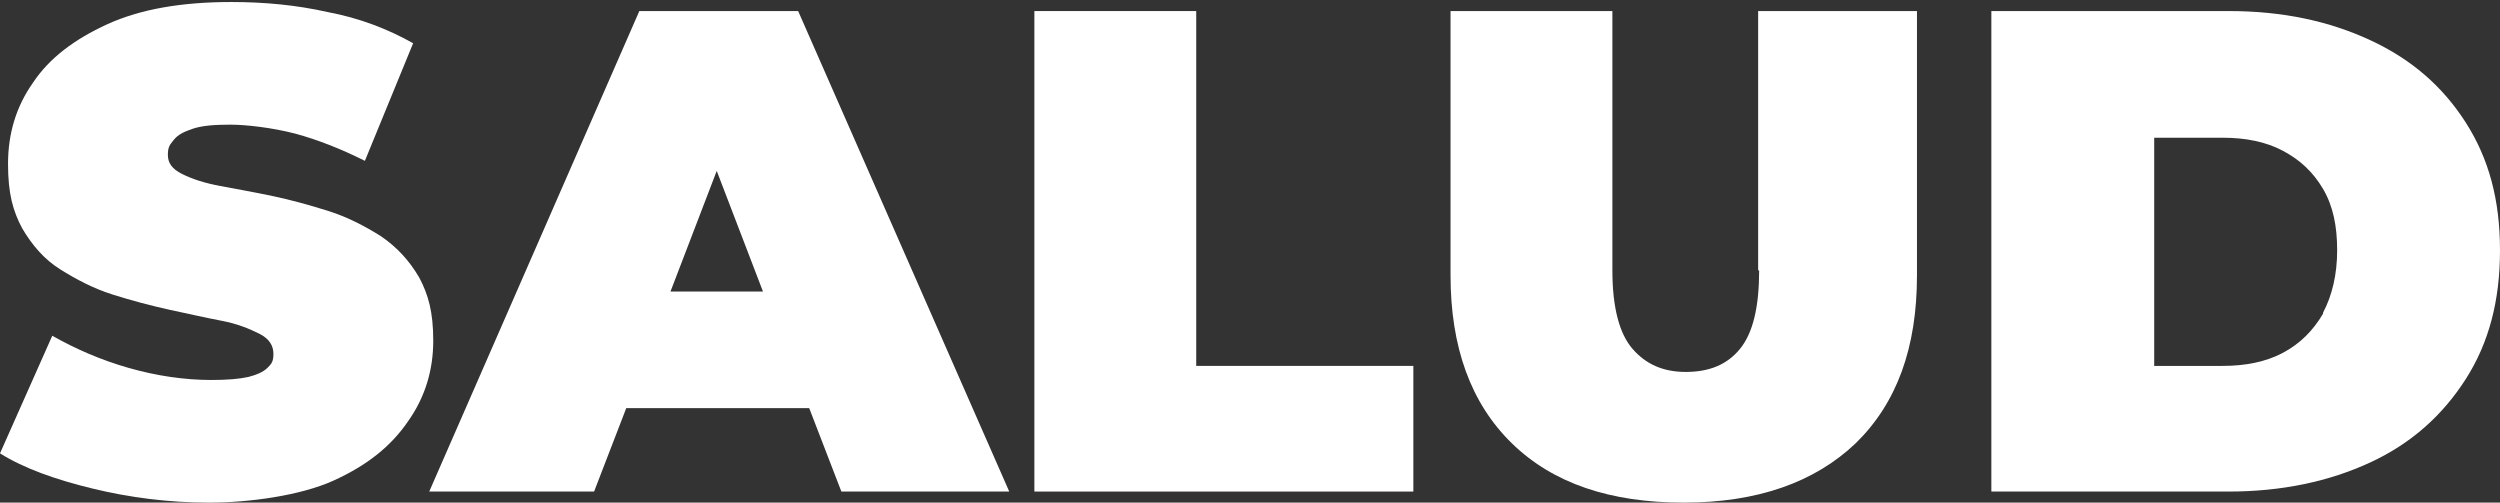 <?xml version="1.0" encoding="UTF-8"?>
<svg id="Capa_1" xmlns="http://www.w3.org/2000/svg" version="1.1" viewBox="0 0 248.7 50">
  <rect x="0" y="0" width="248.7" height="50" fill="#333333" stroke="none"/>
  <!-- Generator: Adobe Illustrator 29.4.0, SVG Export Plug-In . SVG Version: 2.1.0 Build 152)  -->
  <defs>
    <style>
      .st0 {
        fill: #fff;
      }
    </style>
  </defs>
  <path class="st0" d="M41.7,27.6c-1-1.7-2.2-3-3.8-4.1-1.6-1-3.3-1.9-5.2-2.5-1.9-.6-3.7-1.1-5.6-1.5-1.9-.4-3.6-.7-5.2-1-1.6-.3-2.8-.7-3.8-1.2s-1.4-1.1-1.4-1.9.2-1,.6-1.5c.4-.5,1-.8,1.9-1.1.9-.3,2.1-.4,3.7-.4s4.2.3,6.5.9c2.2.6,4.5,1.5,6.9,2.7l4.8-11.7c-2.5-1.4-5.3-2.5-8.5-3.1-3.1-.7-6.3-1-9.6-1-4.9,0-9,.7-12.3,2.2-3.3,1.5-5.8,3.4-7.4,5.8-1.7,2.4-2.5,5.1-2.5,8.1s.5,4.7,1.4,6.4c1,1.7,2.2,3.1,3.8,4.1,1.6,1,3.3,1.9,5.2,2.5,1.9.6,3.8,1.1,5.6,1.5,1.9.4,3.6.8,5.2,1.1,1.6.3,2.8.8,3.8,1.3,1,.5,1.4,1.2,1.4,2s-.2,1-.6,1.4c-.4.4-1.1.7-1.9.9-.9.2-2.1.3-3.7.3-2.6,0-5.4-.4-8.2-1.2-2.8-.8-5.3-1.9-7.6-3.2L0,45.1c2.4,1.5,5.5,2.6,9.2,3.5,3.7.9,7.6,1.4,11.6,1.4s9.1-.7,12.4-2.2c3.3-1.5,5.7-3.4,7.4-5.9,1.7-2.4,2.5-5.1,2.5-8s-.5-4.6-1.4-6.3Z"/>
  <path class="st0" d="M63.6,1.1l-20.9,47.8h16.4l3.2-8.3h18.2l3.2,8.3h16.7L79.4,1.1h-15.8ZM66.7,29l4.6-12,4.6,12h-9.3Z"/>
  <polygon class="st0" points="119 1.1 102.9 1.1 102.9 48.9 140.6 48.9 140.6 36.4 119 36.4 119 1.1"/>
  <path class="st0" d="M175,26.9c0,3.6-.6,6.2-1.9,7.8s-3.1,2.3-5.4,2.3-4-.8-5.3-2.3c-1.3-1.5-2-4.1-2-7.8V1.1h-16.1v26.3c0,7.1,2,12.7,6.1,16.7,4.1,4,9.8,5.9,17.1,5.9s13-2,17.1-5.9c4.1-4,6.1-9.5,6.1-16.7V1.1h-15.8v25.8Z"/>
  <path class="st0" d="M245.3,12.2c-2.3-3.6-5.4-6.3-9.5-8.2-4.1-1.9-8.7-2.9-14.1-2.9h-23.6v47.8h23.6c5.3,0,10-1,14.1-2.9,4.1-1.9,7.2-4.7,9.5-8.3,2.3-3.6,3.4-7.8,3.4-12.8s-1.1-9.1-3.4-12.7ZM231.1,31.2c-1,1.7-2.3,3-4,3.9-1.7.9-3.7,1.3-6,1.3h-6.8V13.7h6.8c2.3,0,4.3.4,6,1.3,1.7.9,3,2.1,4,3.8,1,1.7,1.4,3.7,1.4,6.1s-.5,4.5-1.4,6.2Z"/>
</svg>